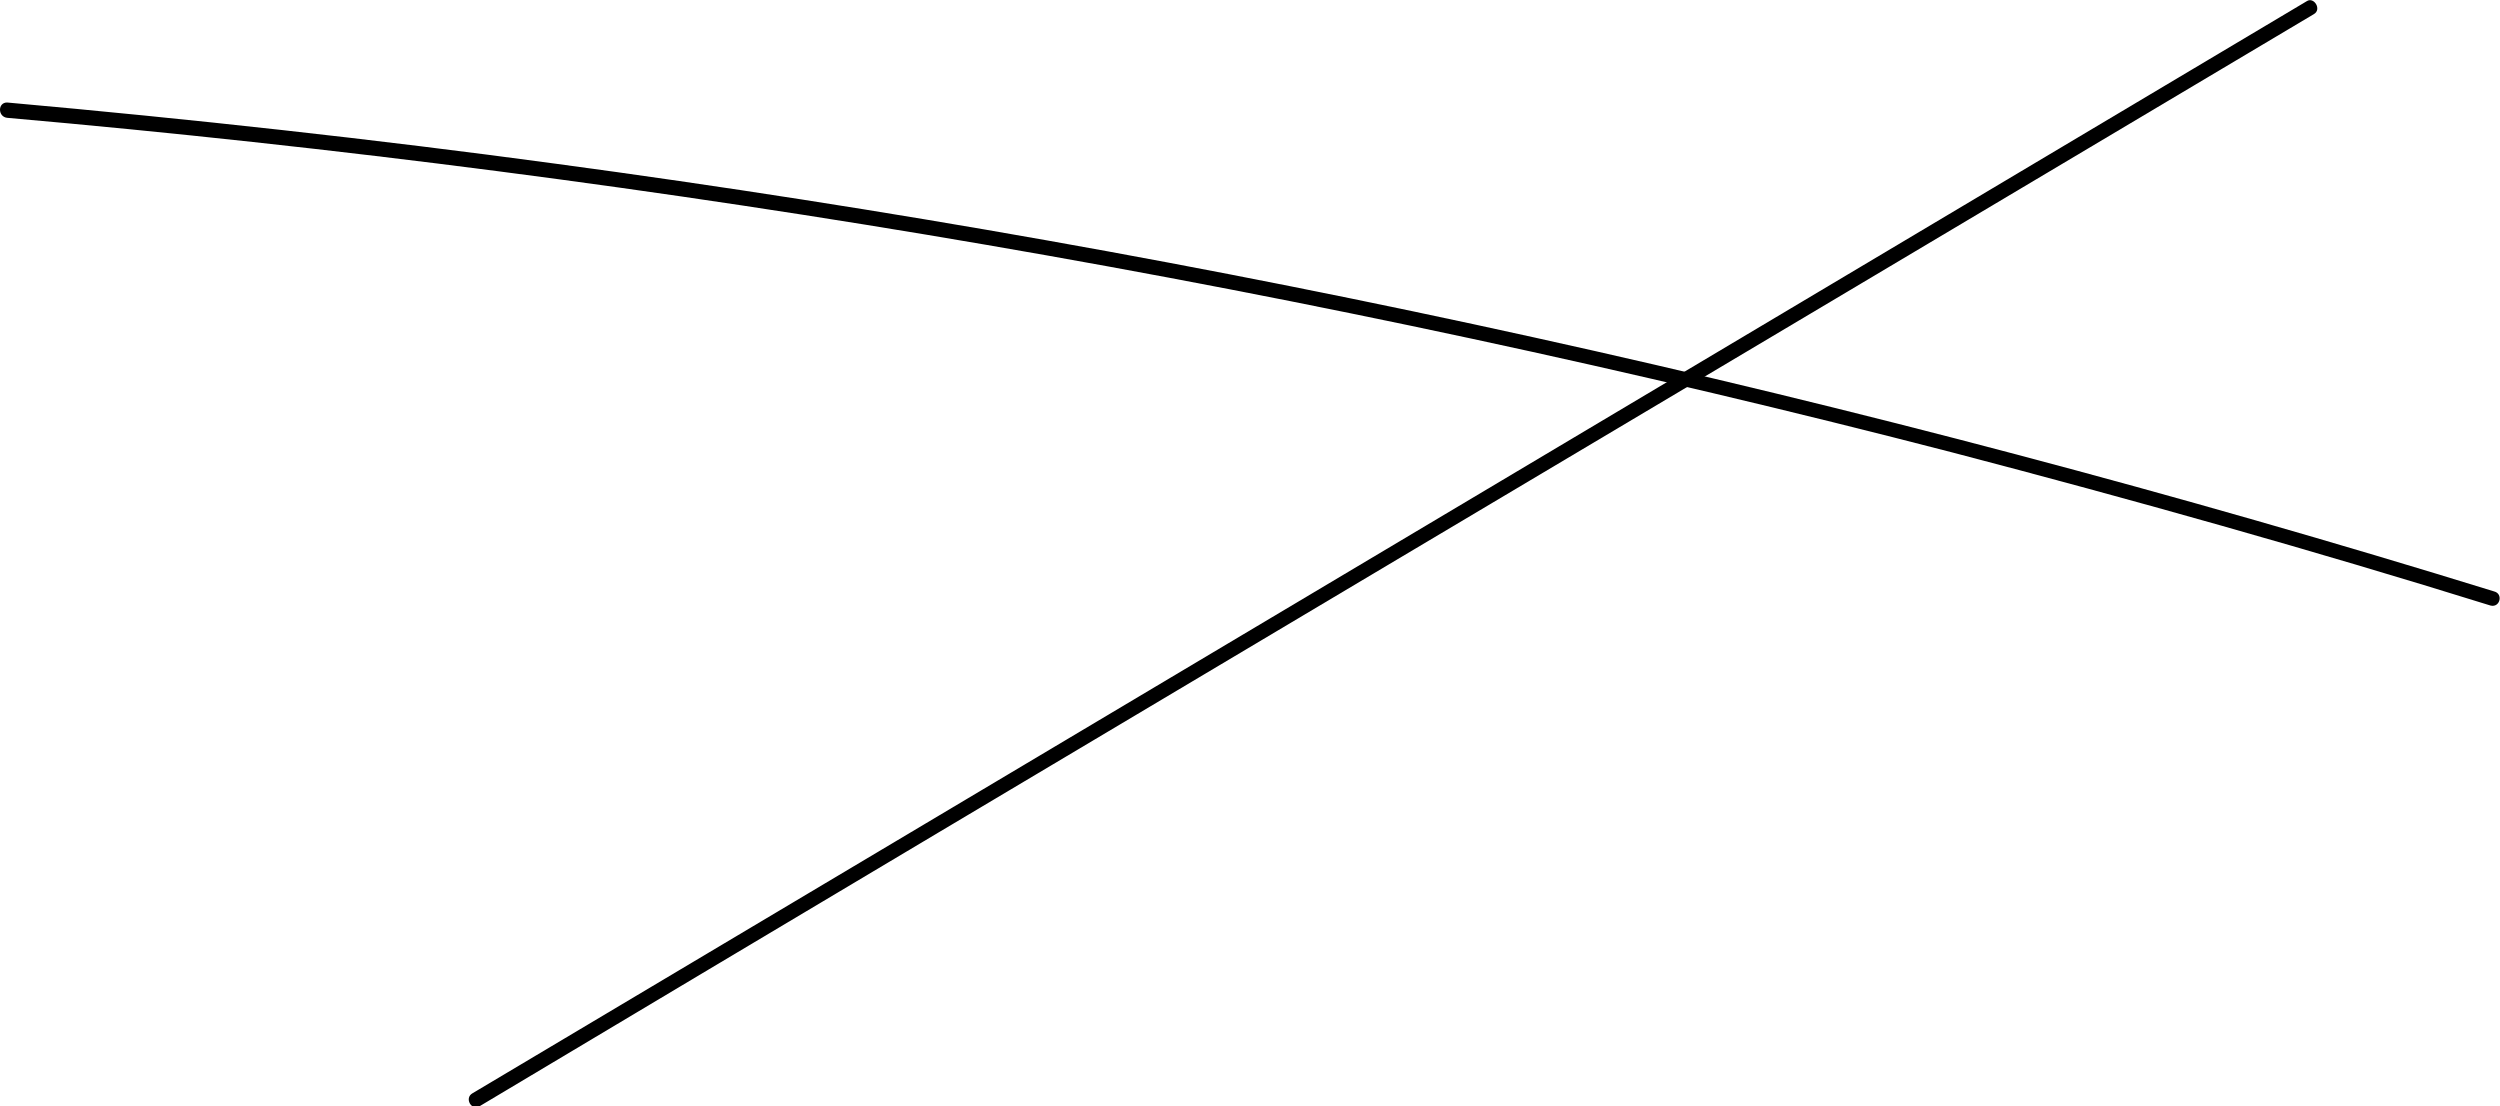 <?xml version="1.0" encoding="UTF-8"?> <!-- Generator: Adobe Illustrator 23.0.1, SVG Export Plug-In . SVG Version: 6.00 Build 0) --> <svg xmlns="http://www.w3.org/2000/svg" xmlns:xlink="http://www.w3.org/1999/xlink" id="Слой_1" x="0px" y="0px" viewBox="0 0 212.2 93.9" style="enable-background:new 0 0 212.2 93.9;" xml:space="preserve"> <style type="text/css"> .st0{display:none;} </style> <g> <g> <g> <path d="M0.6,10c55.7,4.9,111,14.4,165.1,28.4c15.3,4,30.6,8.3,45.7,13c0.8,0.2,1.1-1,0.3-1.2C158,33.6,102.9,21.4,47.2,13.9 c-15.5-2.1-31-3.8-46.6-5.2C-0.2,8.7-0.2,9.9,0.6,10L0.6,10z"></path> </g> </g> <g> <g> <path d="M195.8,0.1C143.9,31,92,61.9,40.1,92.8c-0.7,0.4-0.1,1.5,0.6,1.1C92.6,62.9,144.5,32.1,196.4,1.2 C197.1,0.8,196.4-0.3,195.8,0.1L195.8,0.1z"></path> </g> </g> </g> </svg> 